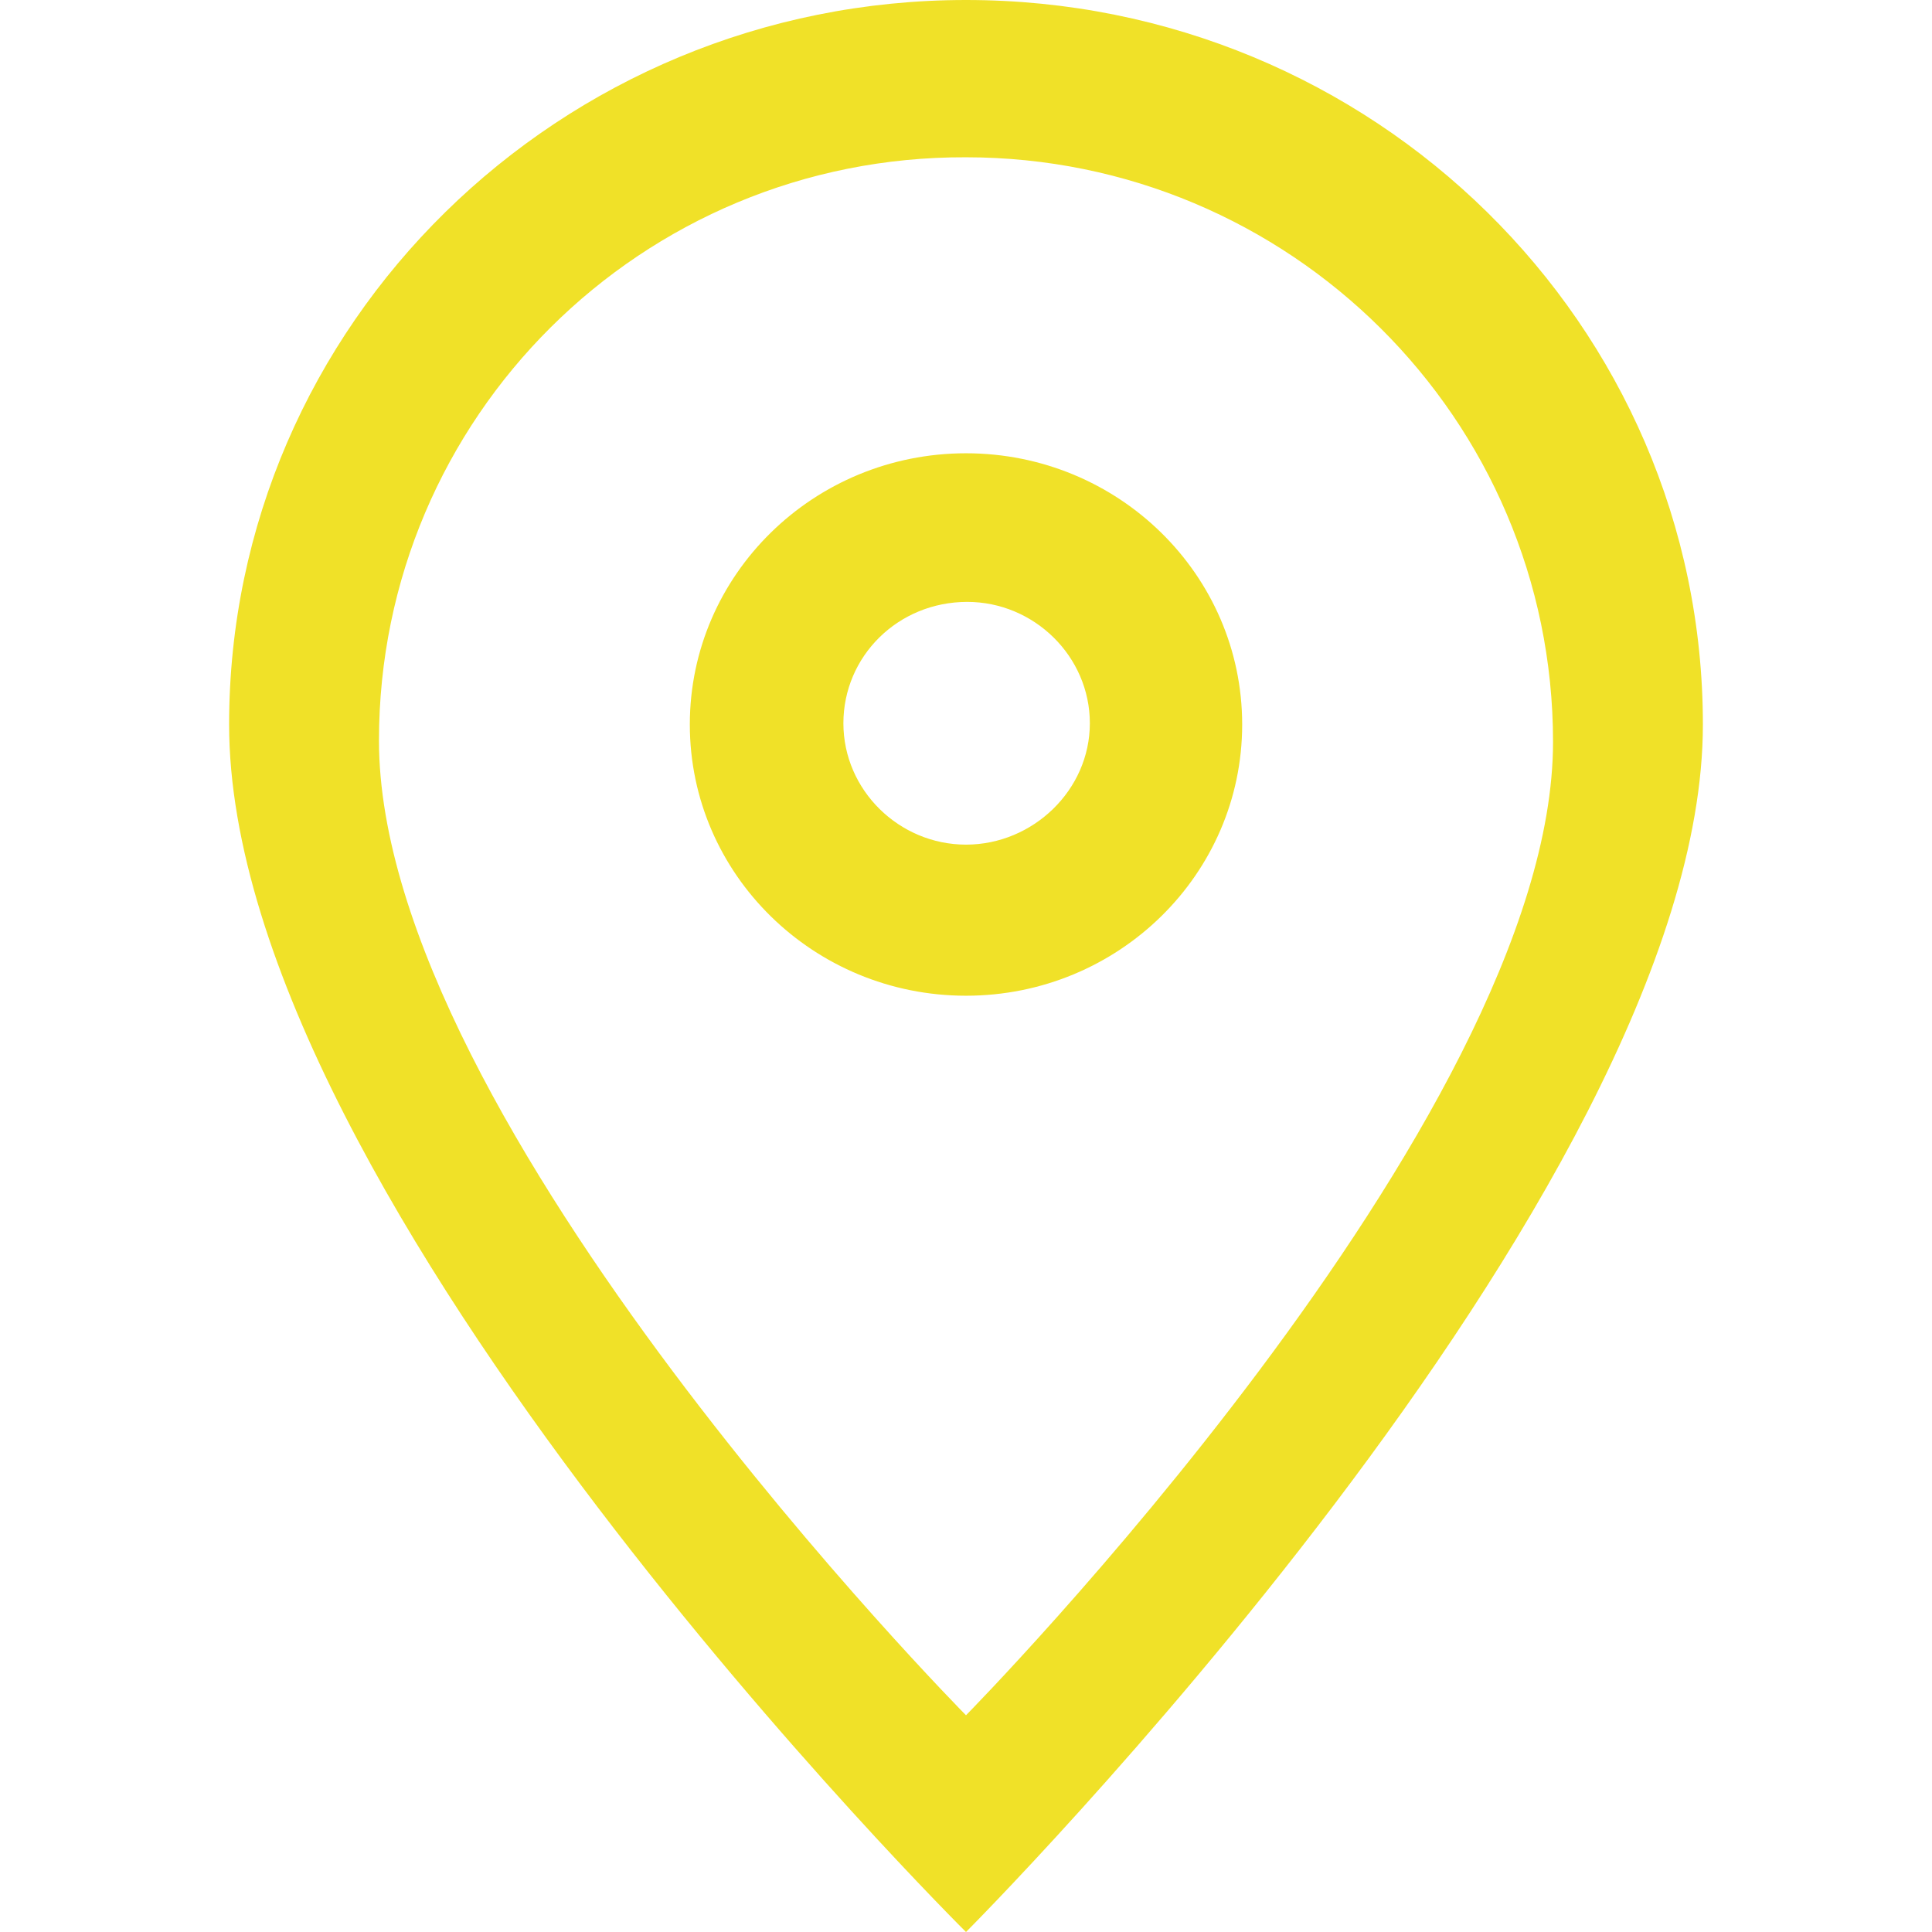 <?xml version="1.0" encoding="UTF-8"?> <svg xmlns="http://www.w3.org/2000/svg" preserveAspectRatio="xMidYMid meet" data-bbox="40.5 22 119 156" viewBox="40.5 22 119 156" height="200" width="200" data-type="color" role="presentation" aria-hidden="true" aria-label=""><defs><style>#comp-m1n724me1__item1 svg [data-color="1"] {fill: #D8CA62;}</style></defs><g><path d="M100 22c-32.8 0-59.5 26.2-59.5 58.5C40.5 119 100 178 100 178s59.5-59.6 59.5-97.5c0-32.3-26.6-58.5-59.5-58.5zM52.6 81.8c0-26.1 21.2-47.2 47.4-47.1 26.1 0 47.4 21.1 47.4 47.2 0 30.5-47.4 78.6-47.4 78.6s-47.4-47.9-47.4-78.7zM100 58.6c-12.3 0-22.3 9.8-22.3 21.9s10 21.9 22.3 21.9 22.3-9.8 22.3-21.9-10-21.9-22.3-21.9zm0 31.6c-5.4 0-9.9-4.4-9.9-9.8s4.4-9.8 10-9.8c5.4 0 9.9 4.4 9.9 9.8s-4.6 9.8-10 9.8z" fill="#f0e128" data-color="1"></path></g></svg> 